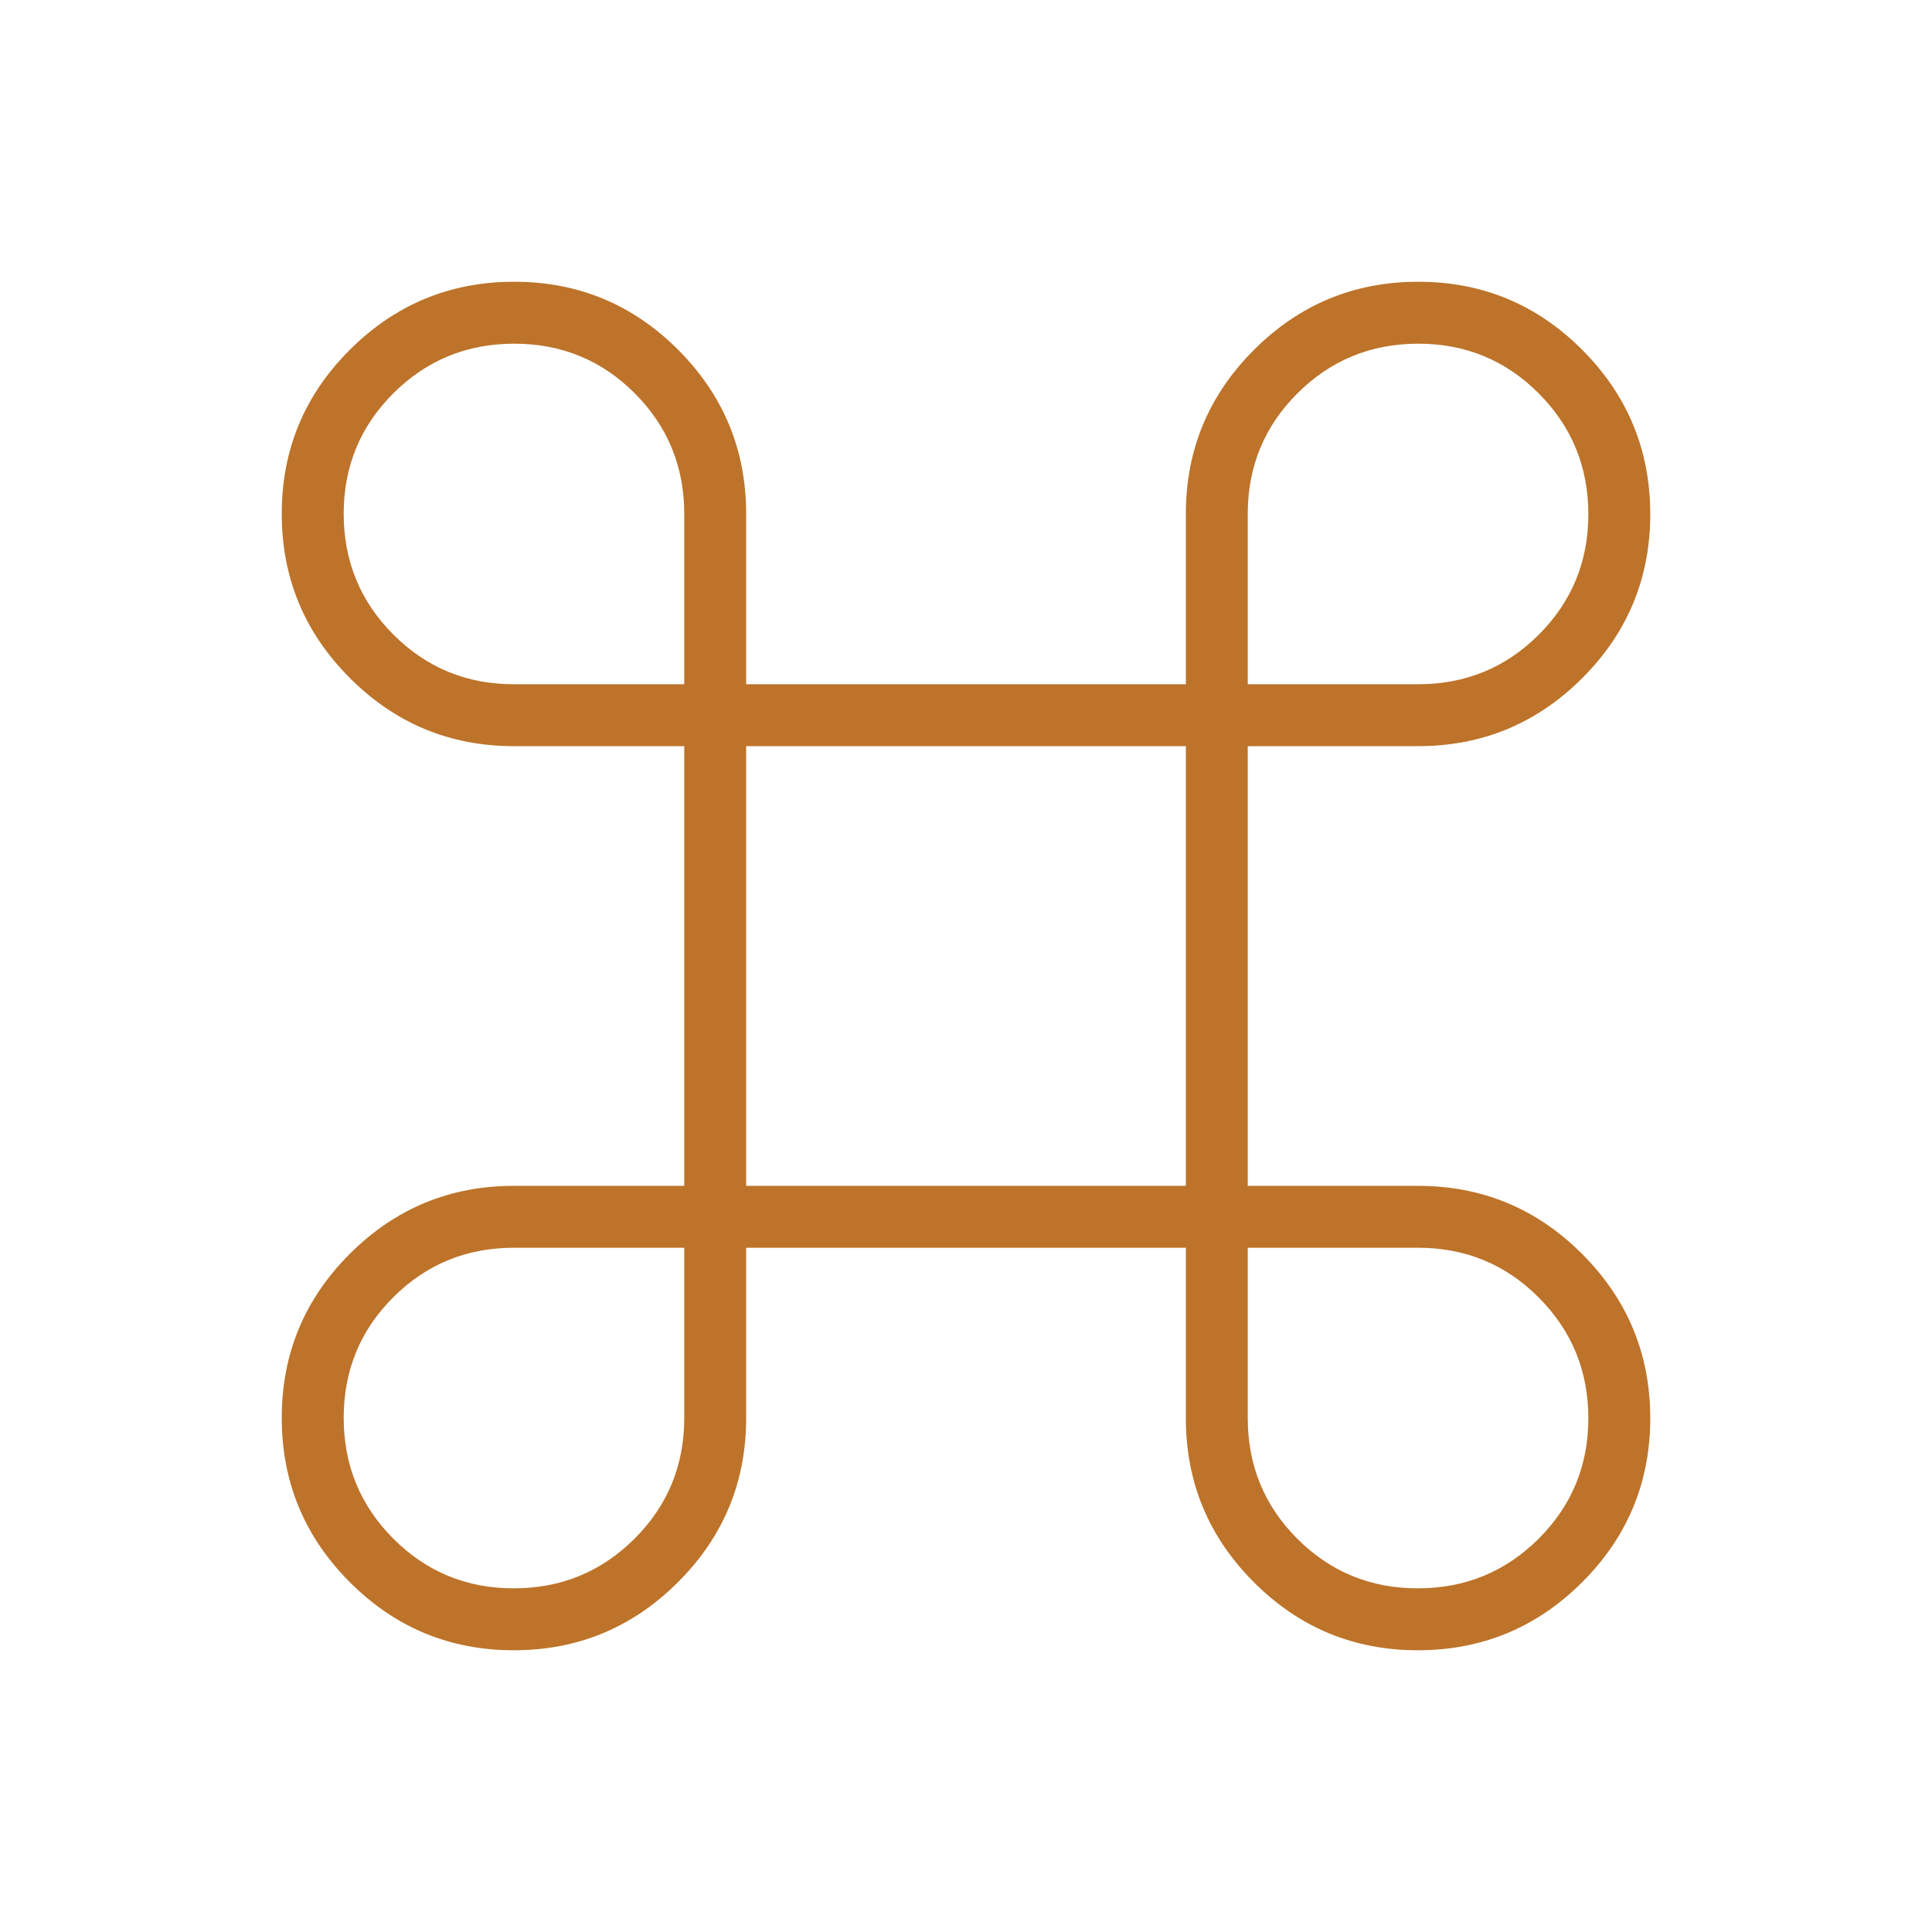 <svg width="48" height="48" viewBox="0 0 48 48" fill="none" xmlns="http://www.w3.org/2000/svg">
<mask id="mask0_1866_15285" style="mask-type:alpha" maskUnits="userSpaceOnUse" x="0" y="0" width="48" height="48">
<rect width="48" height="48" fill="#D9D9D9"/>
</mask>
<g mask="url(#mask0_1866_15285)">
<path d="M12.764 41C11.173 41 9.814 40.435 8.688 39.306C7.563 38.178 7 36.817 7 35.225C7 33.634 7.564 32.276 8.692 31.15C9.82 30.024 11.179 29.462 12.769 29.462H17V18.538H12.769C11.179 18.538 9.82 17.974 8.692 16.845C7.564 15.716 7 14.356 7 12.764C7 11.173 7.564 9.814 8.694 8.688C9.822 7.563 11.183 7 12.774 7C14.366 7 15.724 7.564 16.85 8.692C17.976 9.82 18.538 11.179 18.538 12.769V17H29.462V12.769C29.462 11.179 30.026 9.82 31.155 8.692C32.284 7.564 33.644 7 35.236 7C36.827 7 38.186 7.564 39.312 8.694C40.437 9.822 41 11.183 41 12.774C41 14.366 40.436 15.724 39.308 16.85C38.18 17.976 36.821 18.538 35.231 18.538H31V29.462H35.231C36.821 29.462 38.18 30.026 39.308 31.155C40.436 32.284 41 33.644 41 35.236C41 36.827 40.435 38.186 39.306 39.312C38.178 40.437 36.817 41 35.225 41C33.634 41 32.276 40.436 31.15 39.308C30.024 38.18 29.462 36.821 29.462 35.231V31H18.538V35.231C18.538 36.821 17.974 38.18 16.845 39.308C15.716 40.436 14.356 41 12.764 41ZM12.764 39.462C13.939 39.462 14.939 39.051 15.764 38.229C16.588 37.408 17 36.408 17 35.231V31H12.769C11.592 31 10.592 31.41 9.771 32.23C8.949 33.051 8.539 34.049 8.539 35.225C8.539 36.401 8.949 37.401 9.769 38.225C10.59 39.049 11.588 39.462 12.764 39.462ZM35.225 39.462C36.401 39.462 37.401 39.051 38.225 38.231C39.049 37.41 39.462 36.412 39.462 35.236C39.462 34.061 39.051 33.061 38.229 32.236C37.408 31.412 36.408 31 35.231 31H31V35.231C31 36.408 31.41 37.408 32.23 38.229C33.051 39.051 34.049 39.462 35.225 39.462ZM18.538 29.462H29.462V18.538H18.538V29.462ZM12.769 17H17V12.769C17 11.592 16.59 10.592 15.77 9.771C14.949 8.949 13.951 8.539 12.775 8.539C11.599 8.539 10.599 8.949 9.775 9.769C8.951 10.59 8.539 11.588 8.539 12.764C8.539 13.939 8.949 14.939 9.771 15.764C10.592 16.588 11.592 17 12.769 17ZM31 17H35.231C36.408 17 37.408 16.59 38.229 15.77C39.051 14.949 39.462 13.951 39.462 12.775C39.462 11.599 39.051 10.599 38.231 9.775C37.41 8.951 36.412 8.539 35.236 8.539C34.061 8.539 33.061 8.949 32.236 9.771C31.412 10.592 31 11.592 31 12.769V17Z" fill="#BD7329"/>
</g>
</svg>
